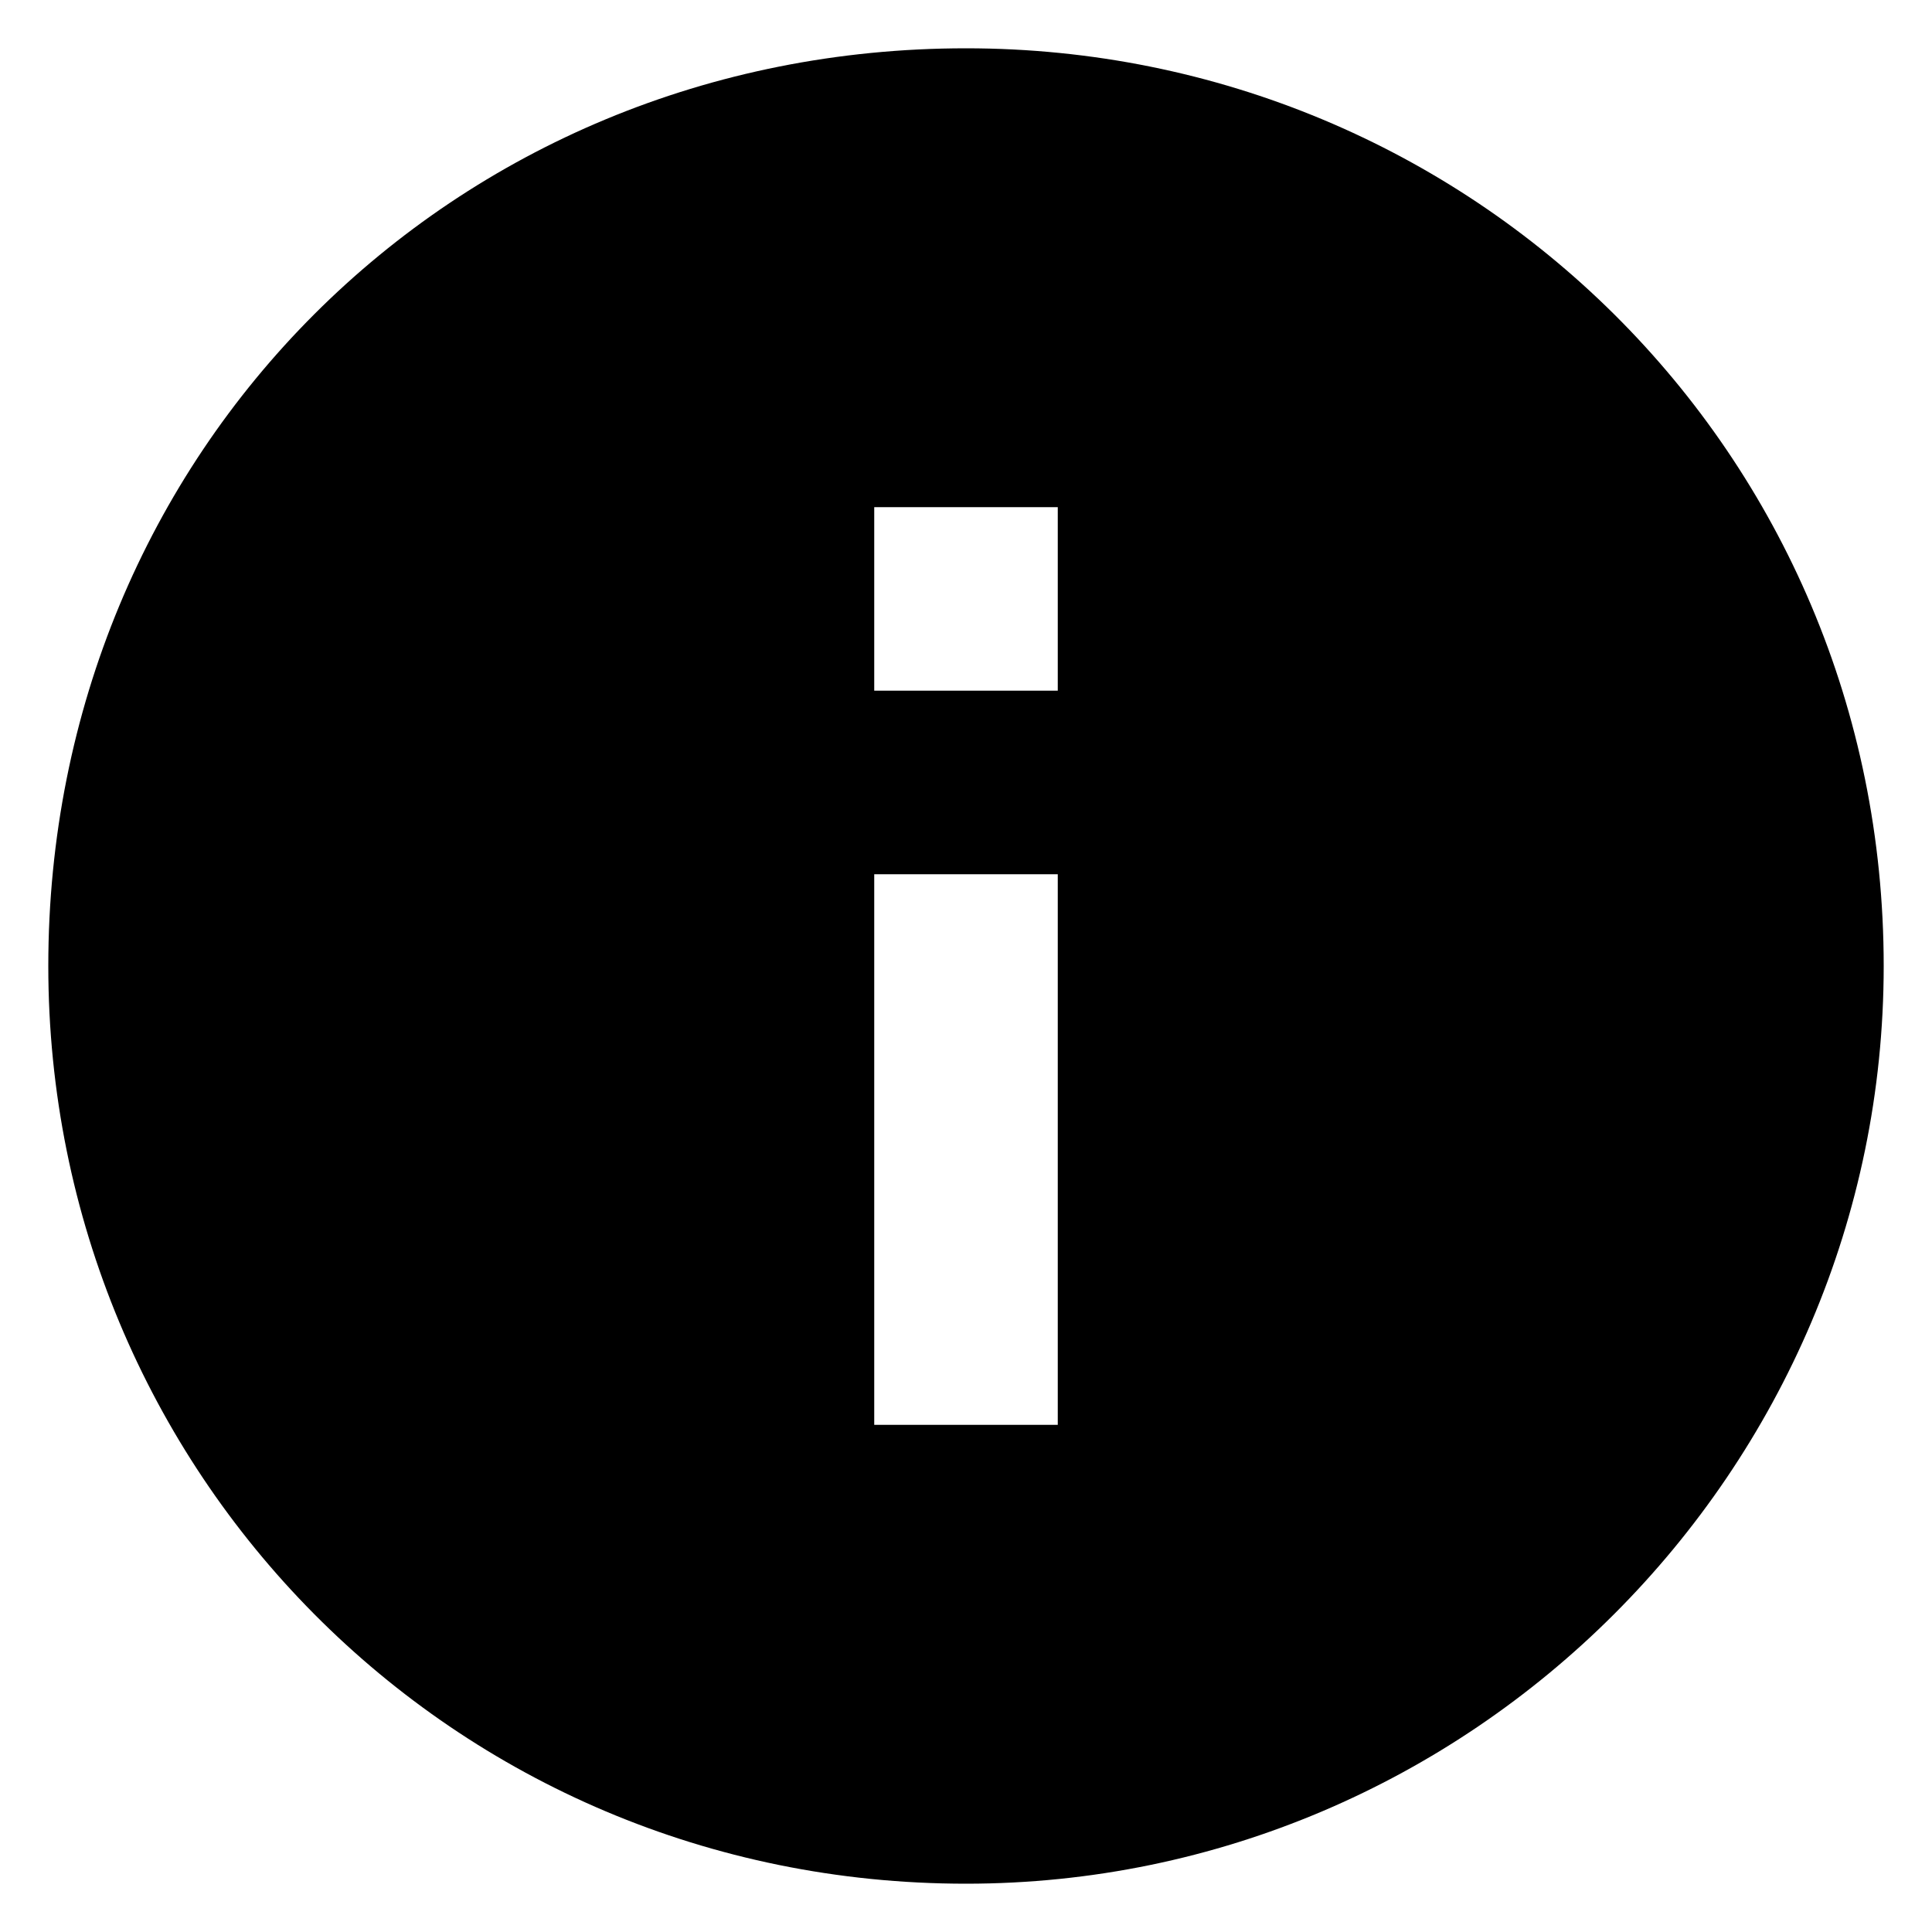 <svg xmlns="http://www.w3.org/2000/svg" version="1.1" xmlns:xlink="http://www.w3.org/1999/xlink" width="100%" height="100%" id="svgWorkerArea" viewBox="0 0 400 400" xmlns:artdraw="https://artdraw.muisca.co" style="background: white;"><defs id="defsdoc"><pattern id="patternBool" x="0" y="0" width="10" height="10" patternUnits="userSpaceOnUse" patternTransform="rotate(35)"><circle cx="5" cy="5" r="4" style="stroke: none;fill: #ff000070;"></circle></pattern></defs><g id="fileImp-109984155" class="cosito"><path id="pathImp-466670334" fill="#000000" class="grouped" d="M200 10C93.5 10 10 93.5 10 200 10 304.5 93.5 390 200 390 304.5 390 390 304.5 390 200 390 93.5 304.5 10 200 10 200 10 200 10 200 10M219 295C219 295 181 295 181 295 181 295 181 181 181 181 181 181 219 181 219 181 219 181 219 295 219 295 219 295 219 295 219 295M219 143C219 143 181 143 181 143 181 143 181 105 181 105 181 105 219 105 219 105 219 105 219 143 219 143 219 143 219 143 219 143"></path></g></svg>